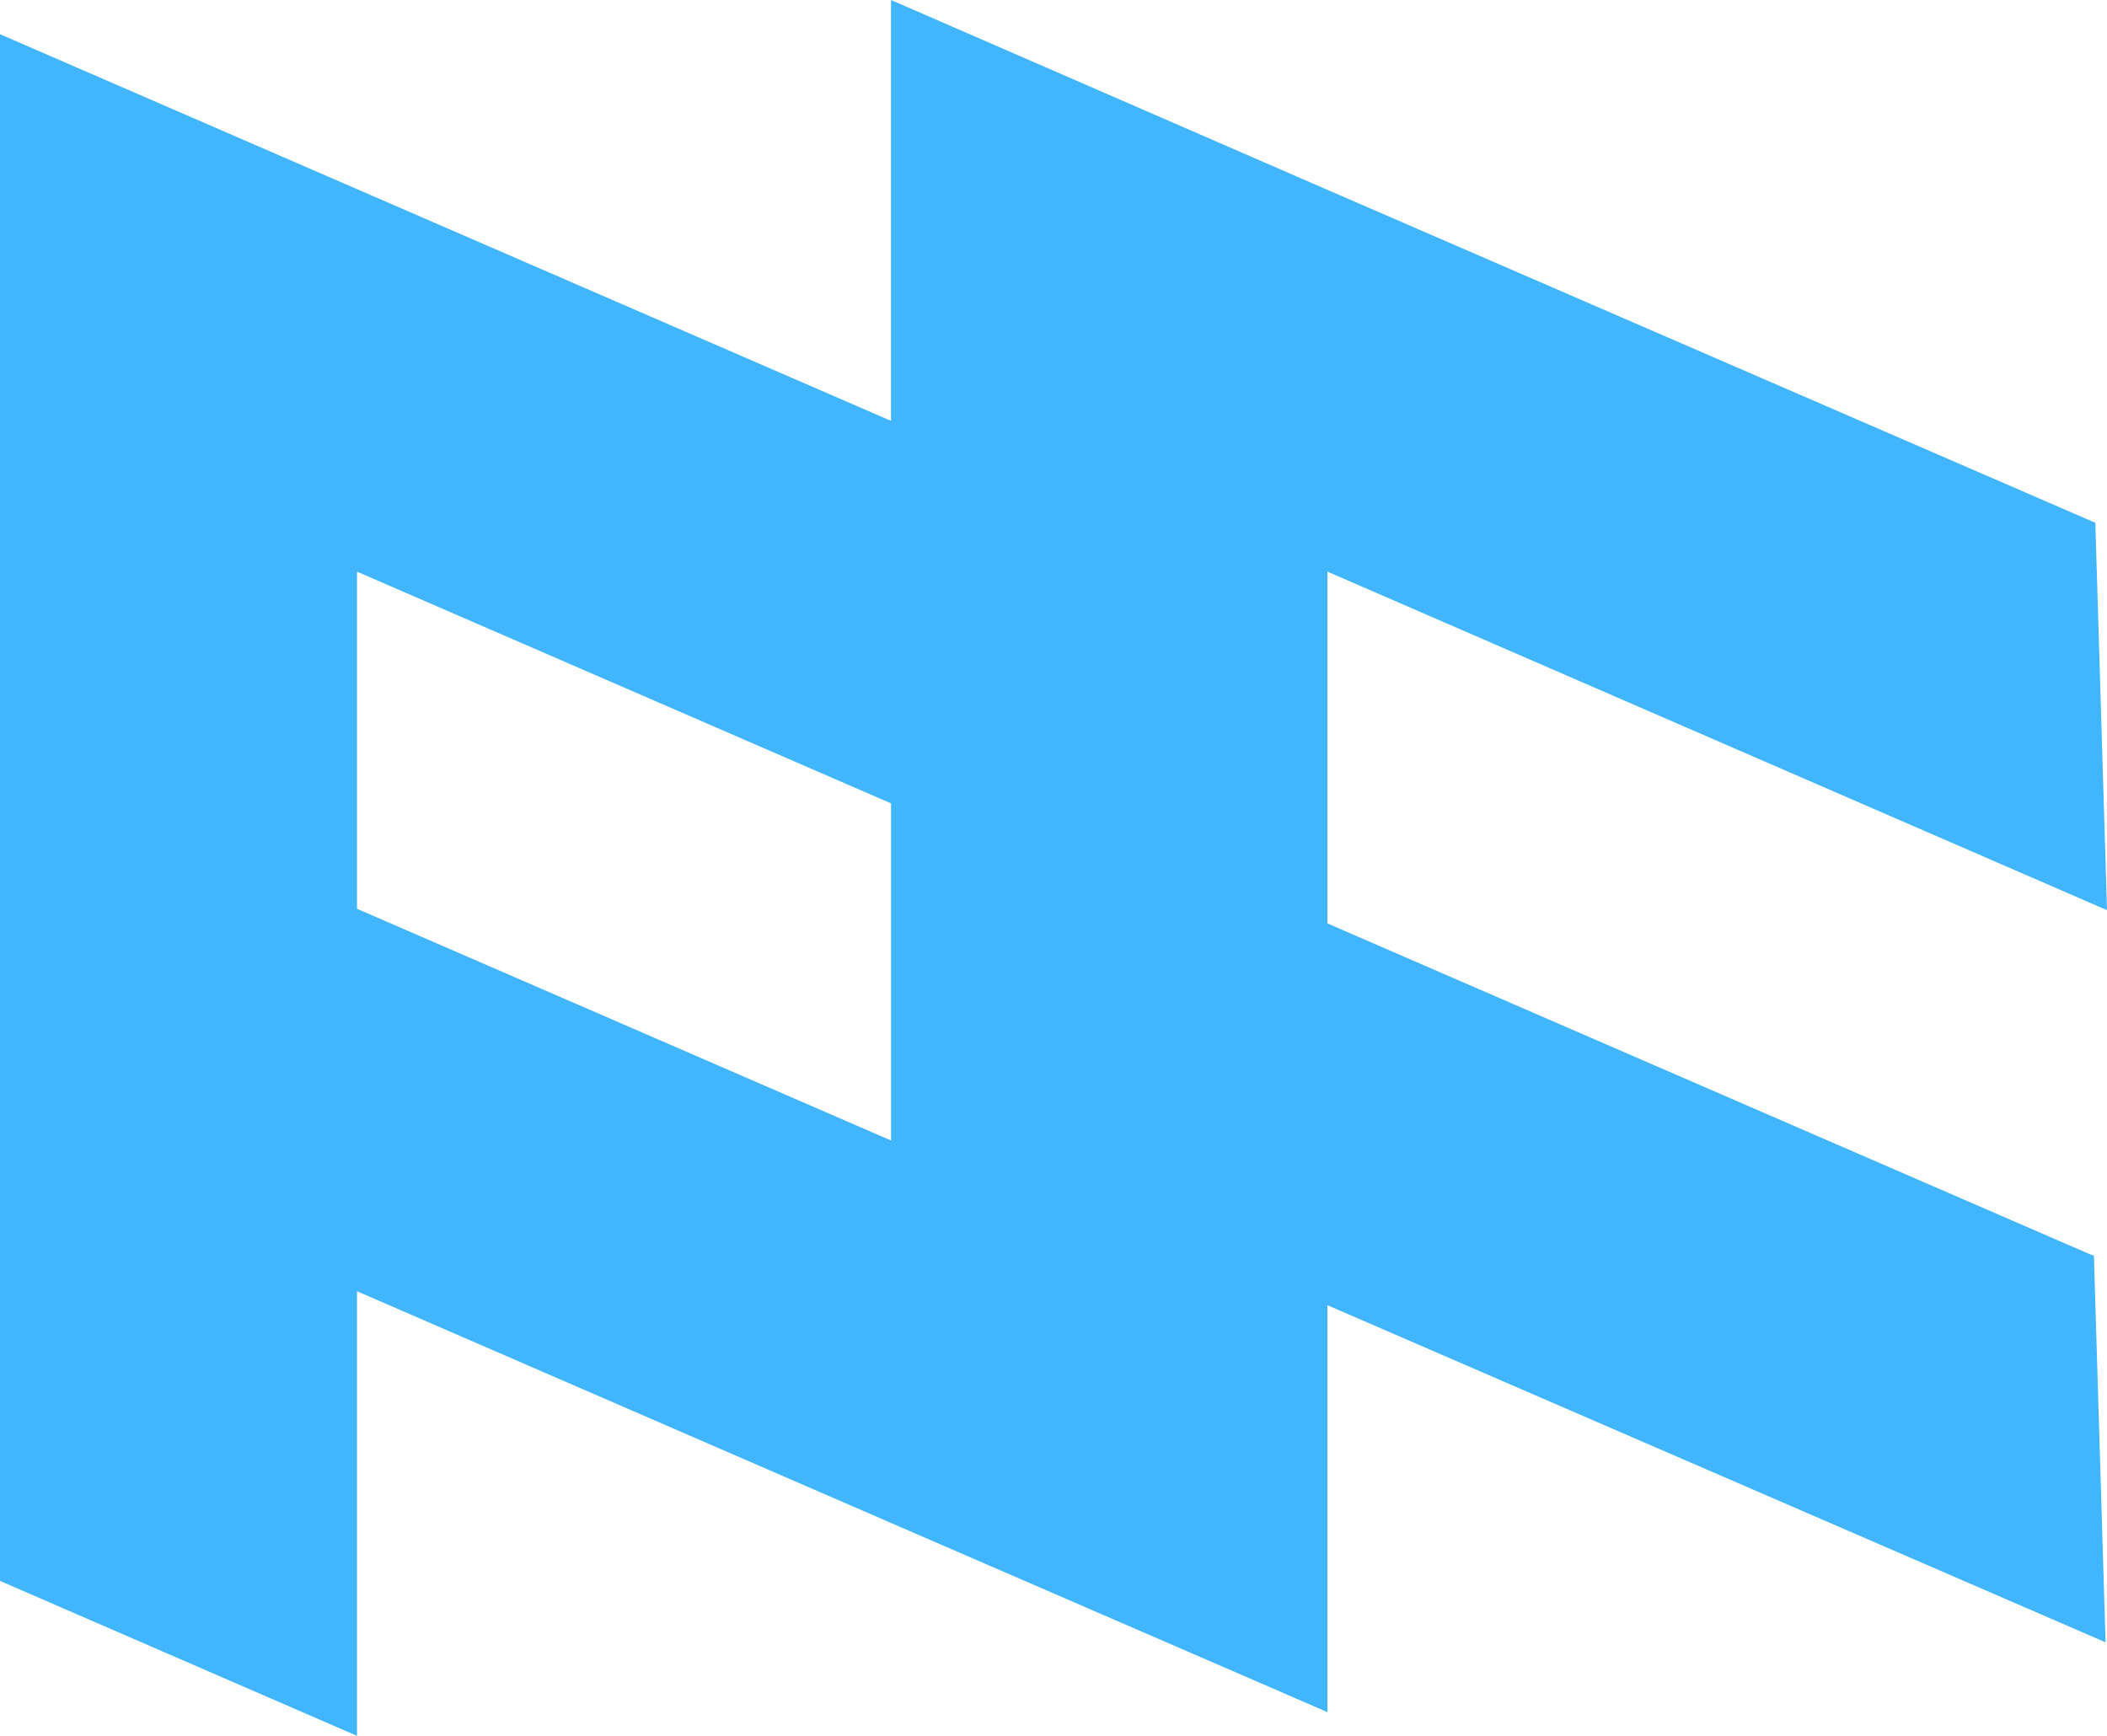<?xml version="1.0" encoding="UTF-8"?>
<svg id="Layer_1" xmlns="http://www.w3.org/2000/svg" version="1.1" viewBox="0 0 202.438 166.796">
  <!-- Generator: Adobe Illustrator 29.5.0, SVG Export Plug-In . SVG Version: 2.1.0 Build 137)  -->
  <defs>
    <style>
      .st0 {
        fill: #41b6fe;
      }
    </style>
  </defs>
  <path class="st0" d="M201.107,120.654l-73.569-31.924v-33.802l74.9,32.528-1.12-37.222-73.779-31.991L85.609,0v40.441L0,3.286v148.62l34.3,14.889v-42.722l51.31,22.266,41.929,18.175v-39.1l74.76,32.394-1.12-37.222-.07.067ZM34.3,87.322v-32.394l51.31,22.267v32.393l-51.31-22.266Z"/>
</svg>